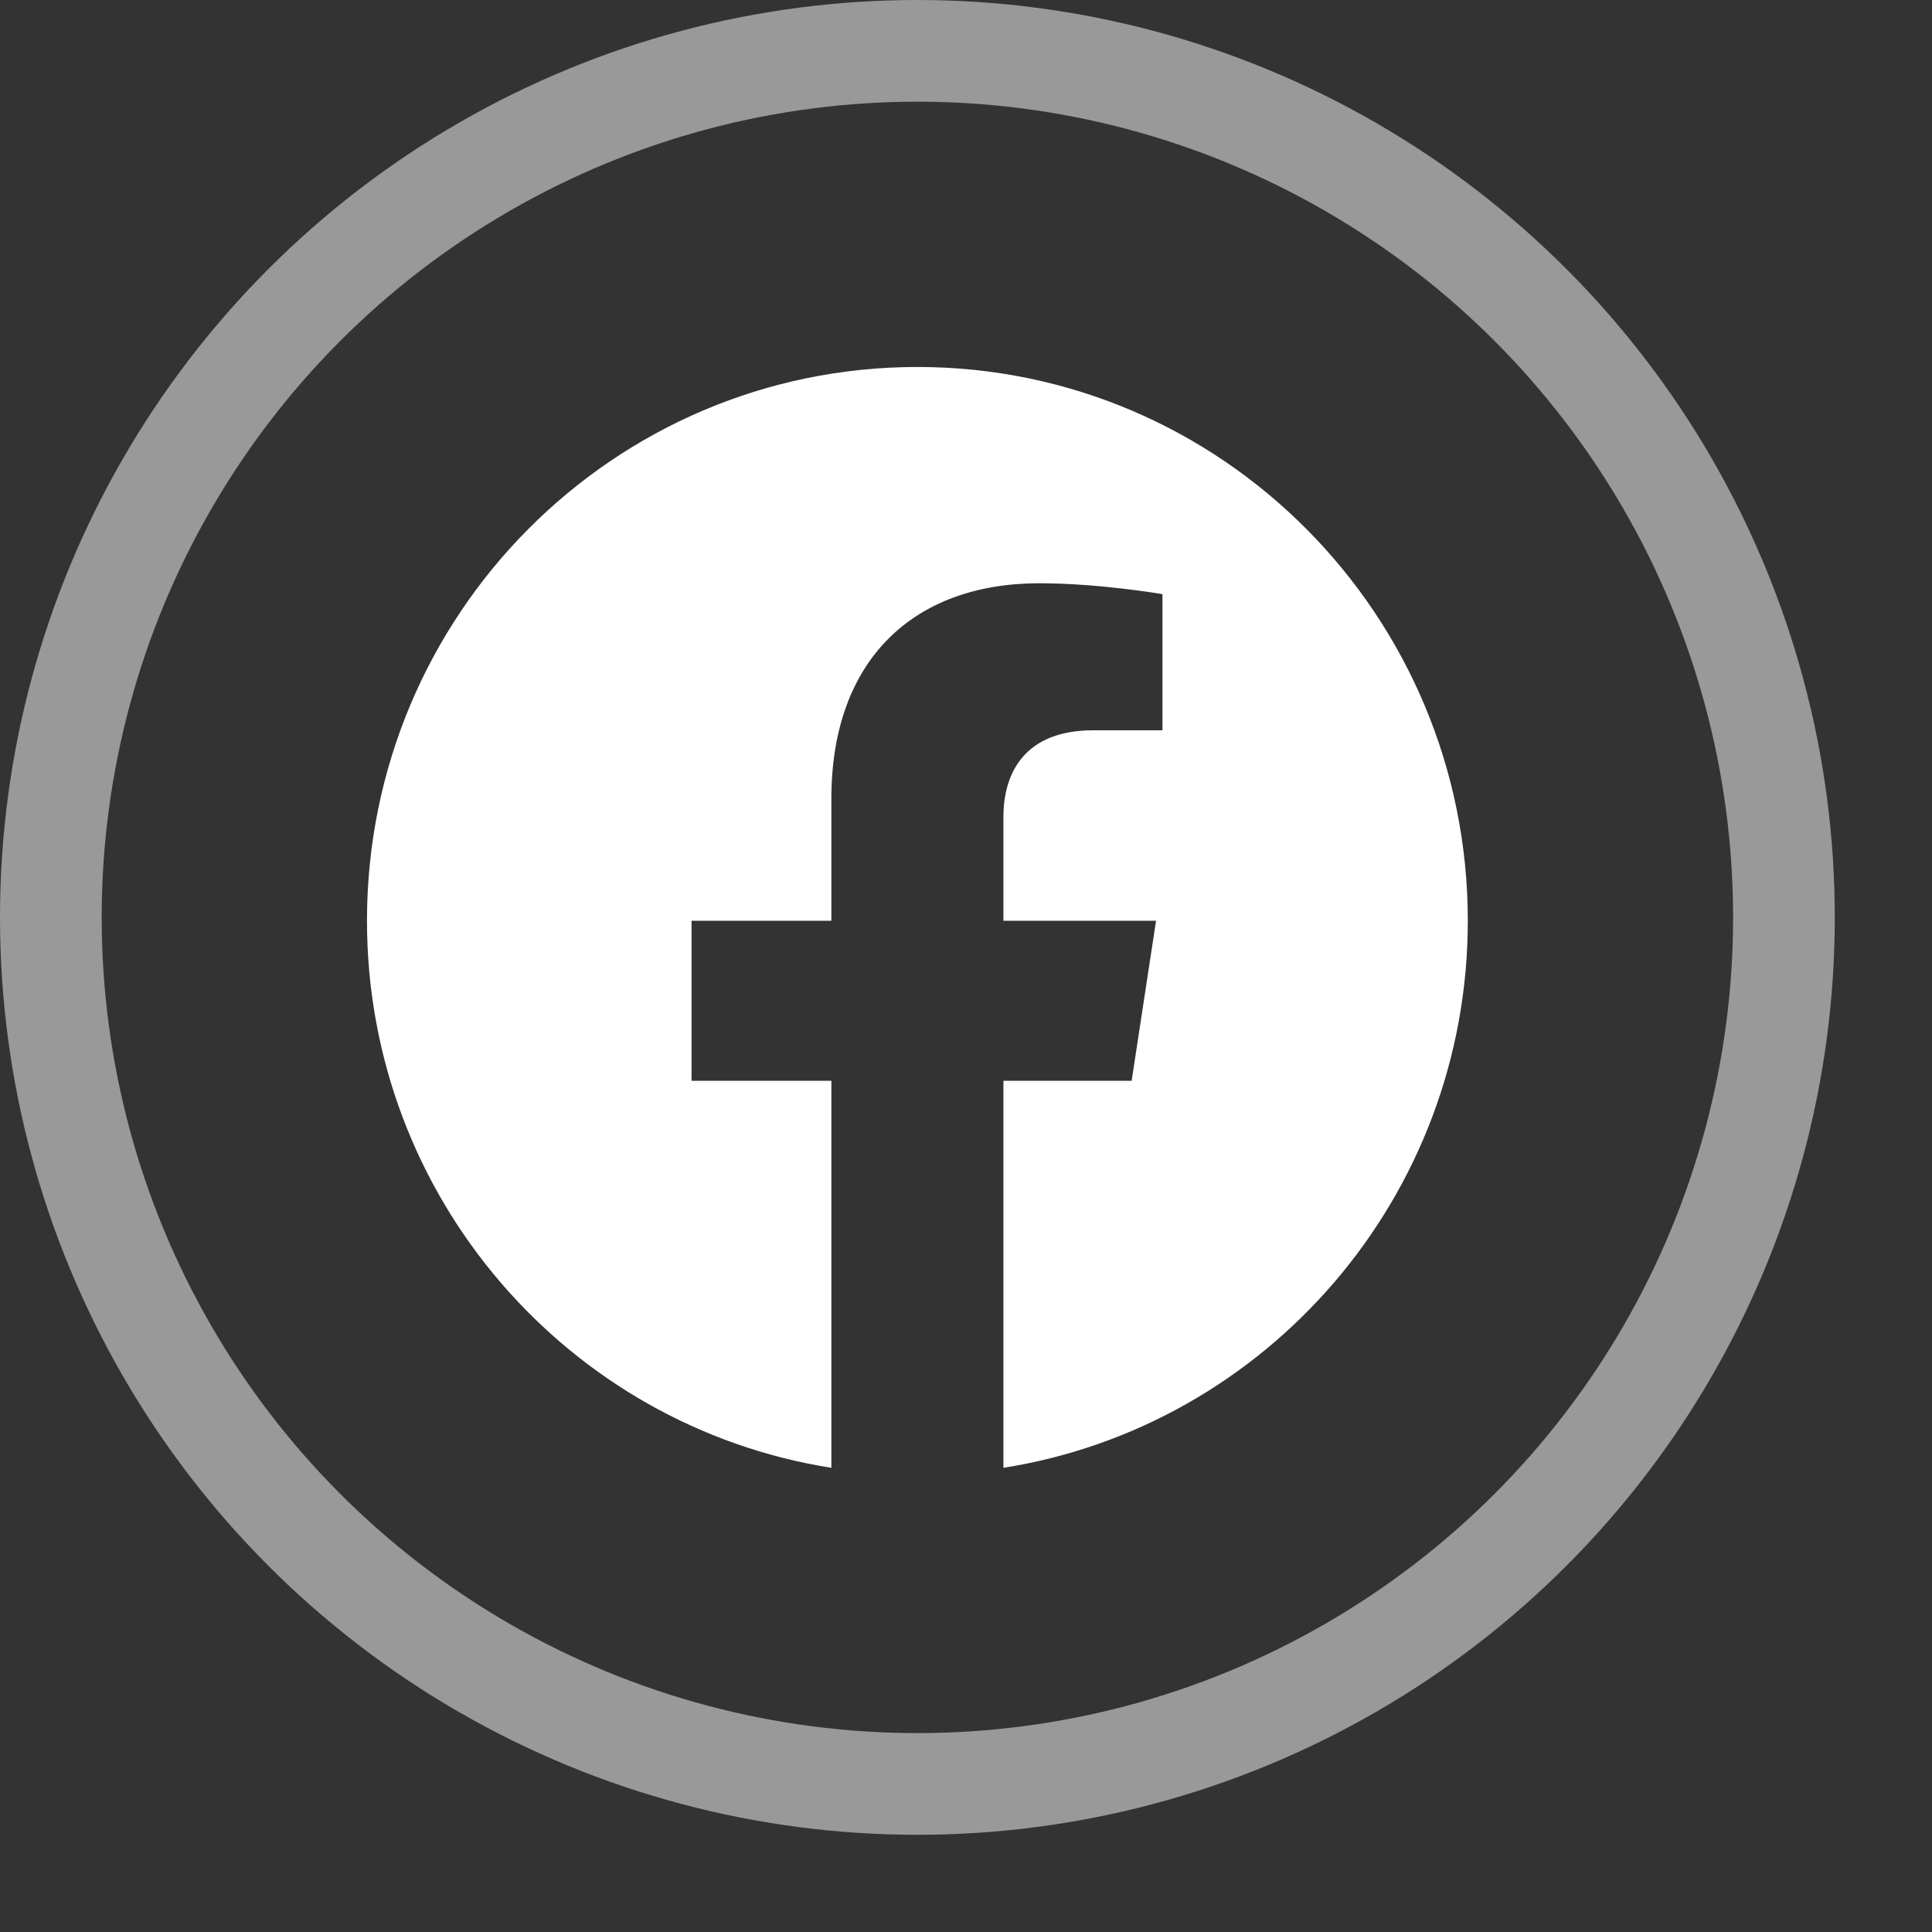 <svg width="19" height="19" viewBox="0 0 19 19" fill="none" xmlns="http://www.w3.org/2000/svg">
<rect x="0" y="0" width="19" height="19" fill="#333333" stroke="none"/>
<circle opacity="0.5" cx="9.022" cy="9.022" r="8.522" stroke="white"/>
<path d="M9.022 3.609C6.032 3.609 3.609 6.047 3.609 9.055C3.609 11.773 5.588 14.026 8.176 14.435V10.629H6.801V9.055H8.176V7.855C8.176 6.49 8.984 5.736 10.221 5.736C10.813 5.736 11.432 5.843 11.432 5.843V7.182H10.75C10.077 7.182 9.868 7.602 9.868 8.033V9.055H11.369L11.129 10.629H9.868V14.435C12.455 14.026 14.435 11.772 14.435 9.055C14.435 6.047 12.011 3.609 9.022 3.609Z" fill="white"/>
</svg>
